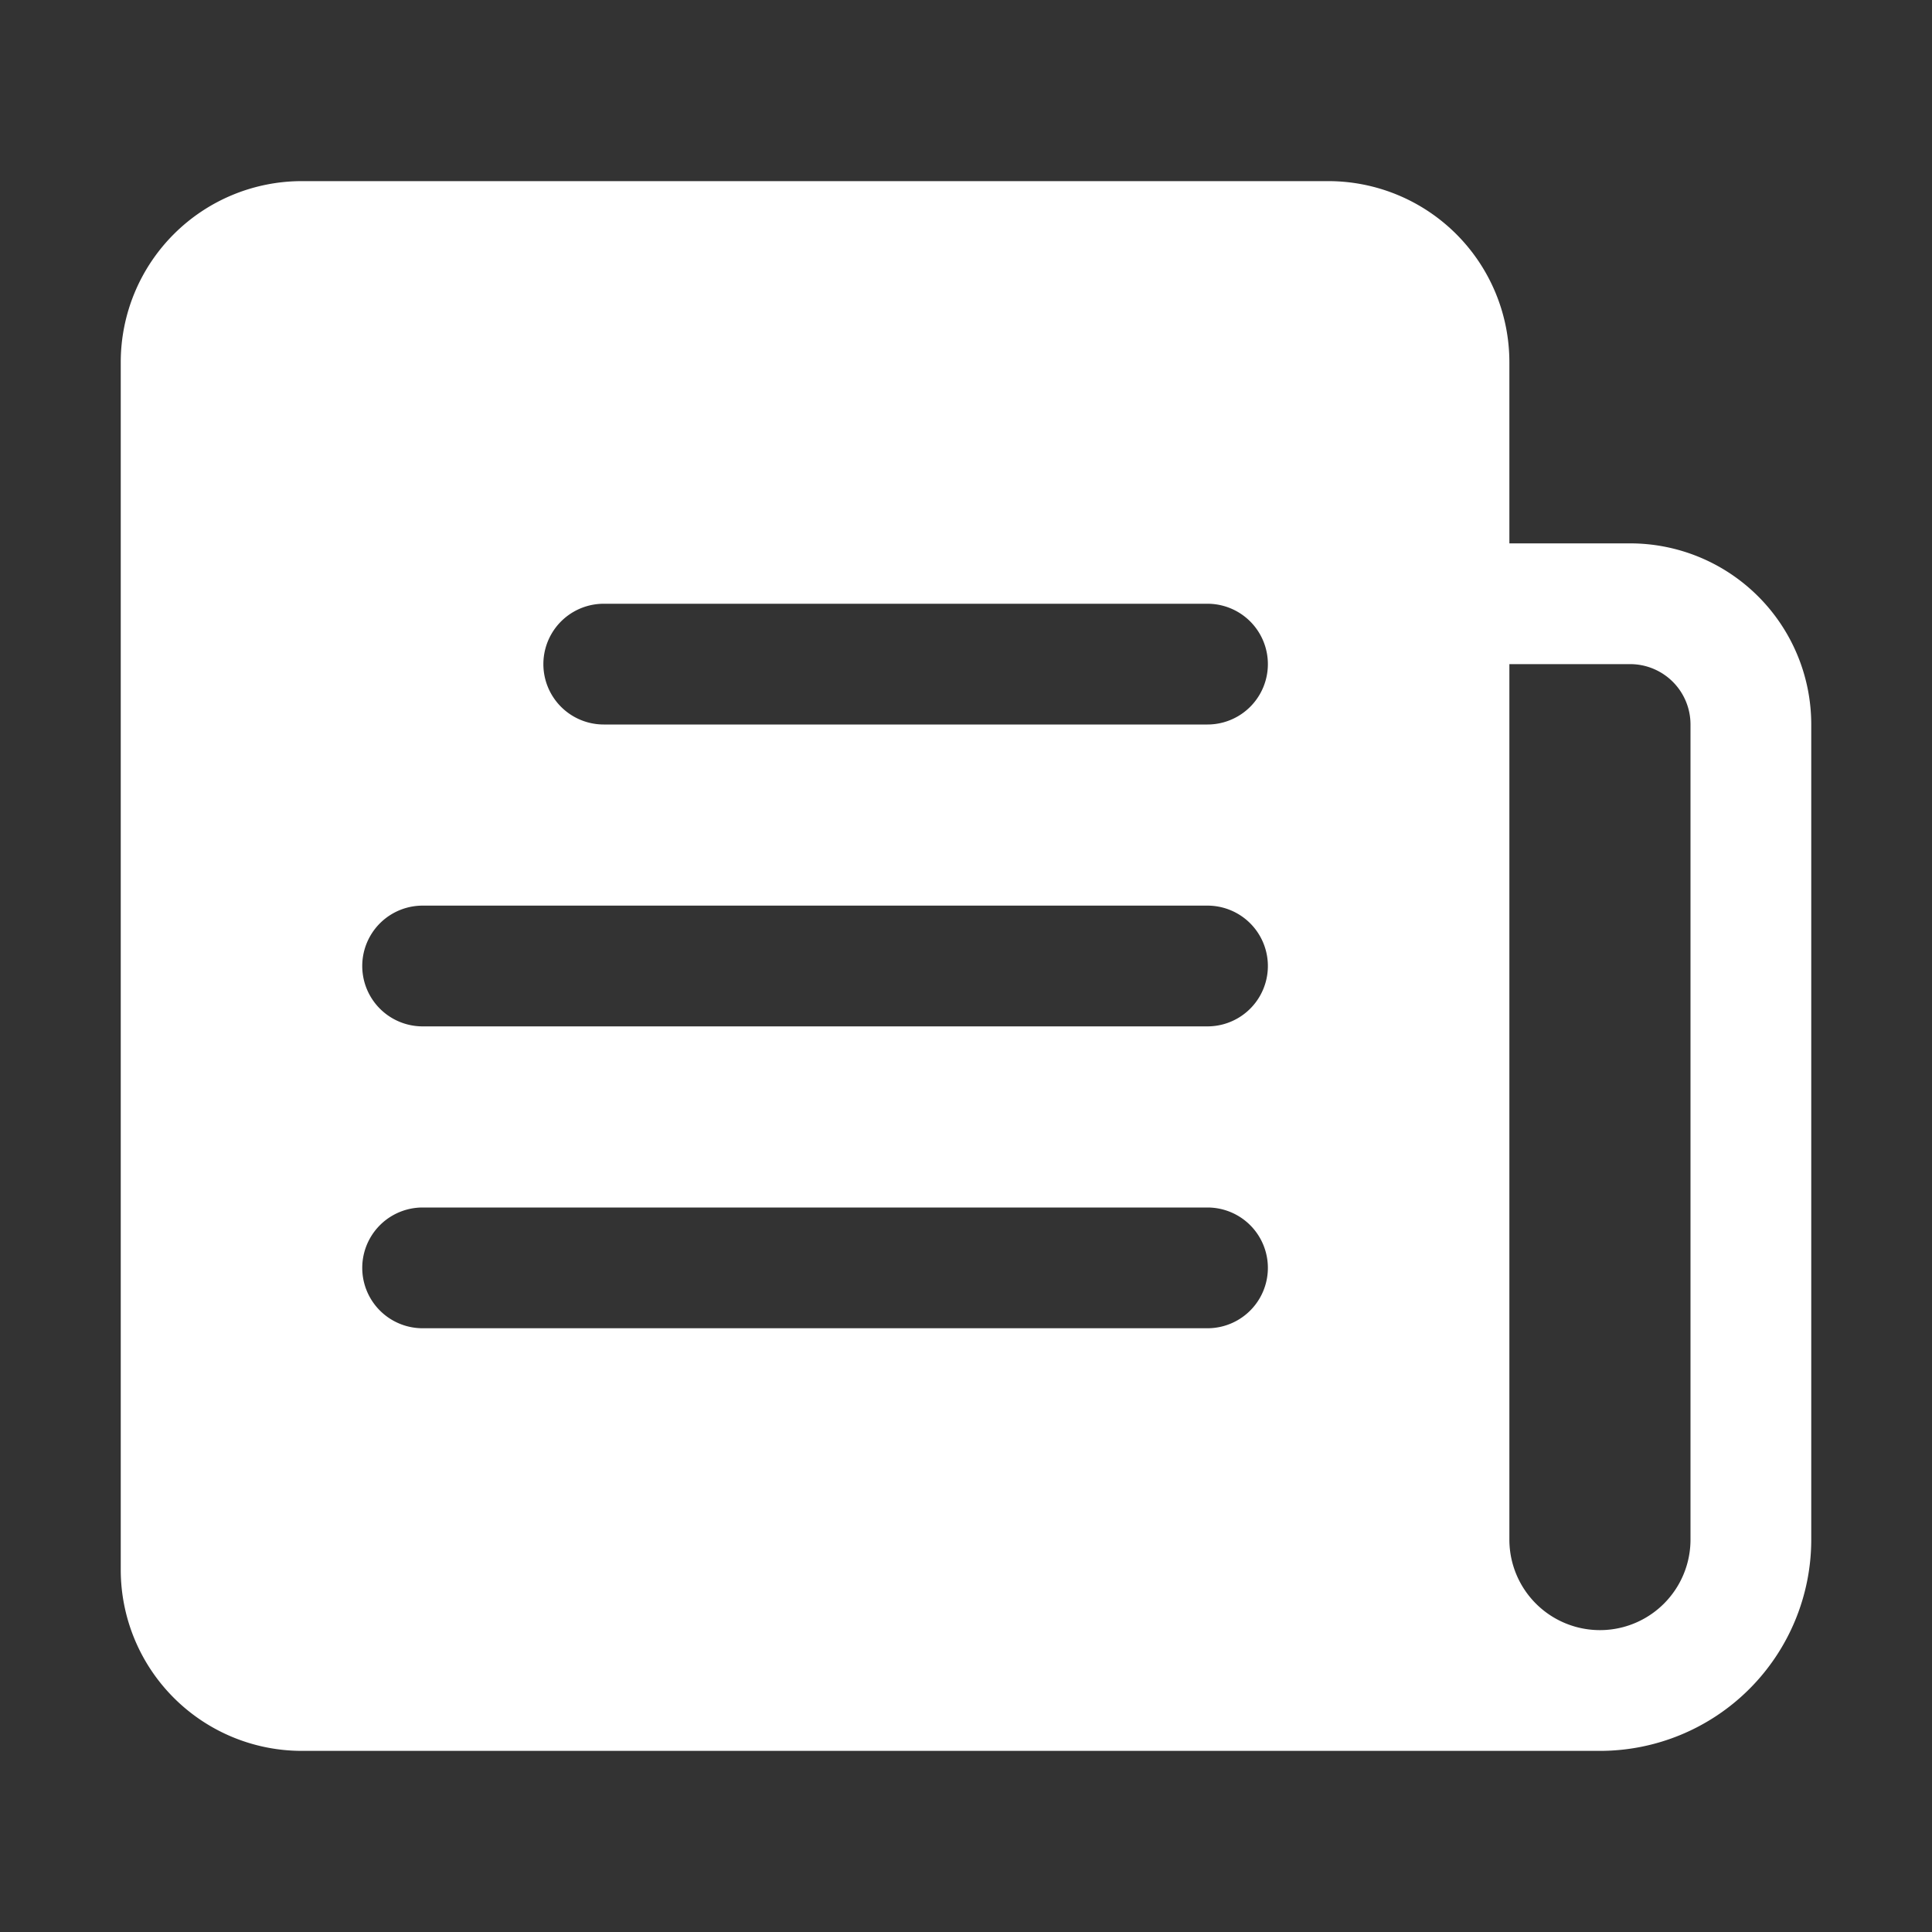 <svg xmlns="http://www.w3.org/2000/svg" version="1.1" xmlns:xlink="http://www.w3.org/1999/xlink" width="512" height="512" x="0" y="0" viewBox="0 0 32 32" style="enable-background:new 0 0 512 512" xml:space="preserve"><rect x="0" y="0" width="32" height="32" fill="#333333" stroke="none"/><g><path d="M27 9h-2V6a3 3 0 0 0-3-3H5a3 3 0 0 0-3 3v20a3 3 0 0 0 3 3h21.5a3.5 3.5 0 0 0 3.5-3.5V12a3 3 0 0 0-3-3zm-7 13H7a1 1 0 0 1 0-2h13a1 1 0 0 1 0 2zm0-5H7a1 1 0 0 1 0-2h13a1 1 0 0 1 0 2zm0-5H10a1 1 0 0 1 0-2h10a1 1 0 0 1 0 2zm8 13.5a1.5 1.5 0 0 1-3 0V11h2a1 1 0 0 1 1 1z" fill="#ffffff" opacity="1" data-original="#000000"></path></g></svg>